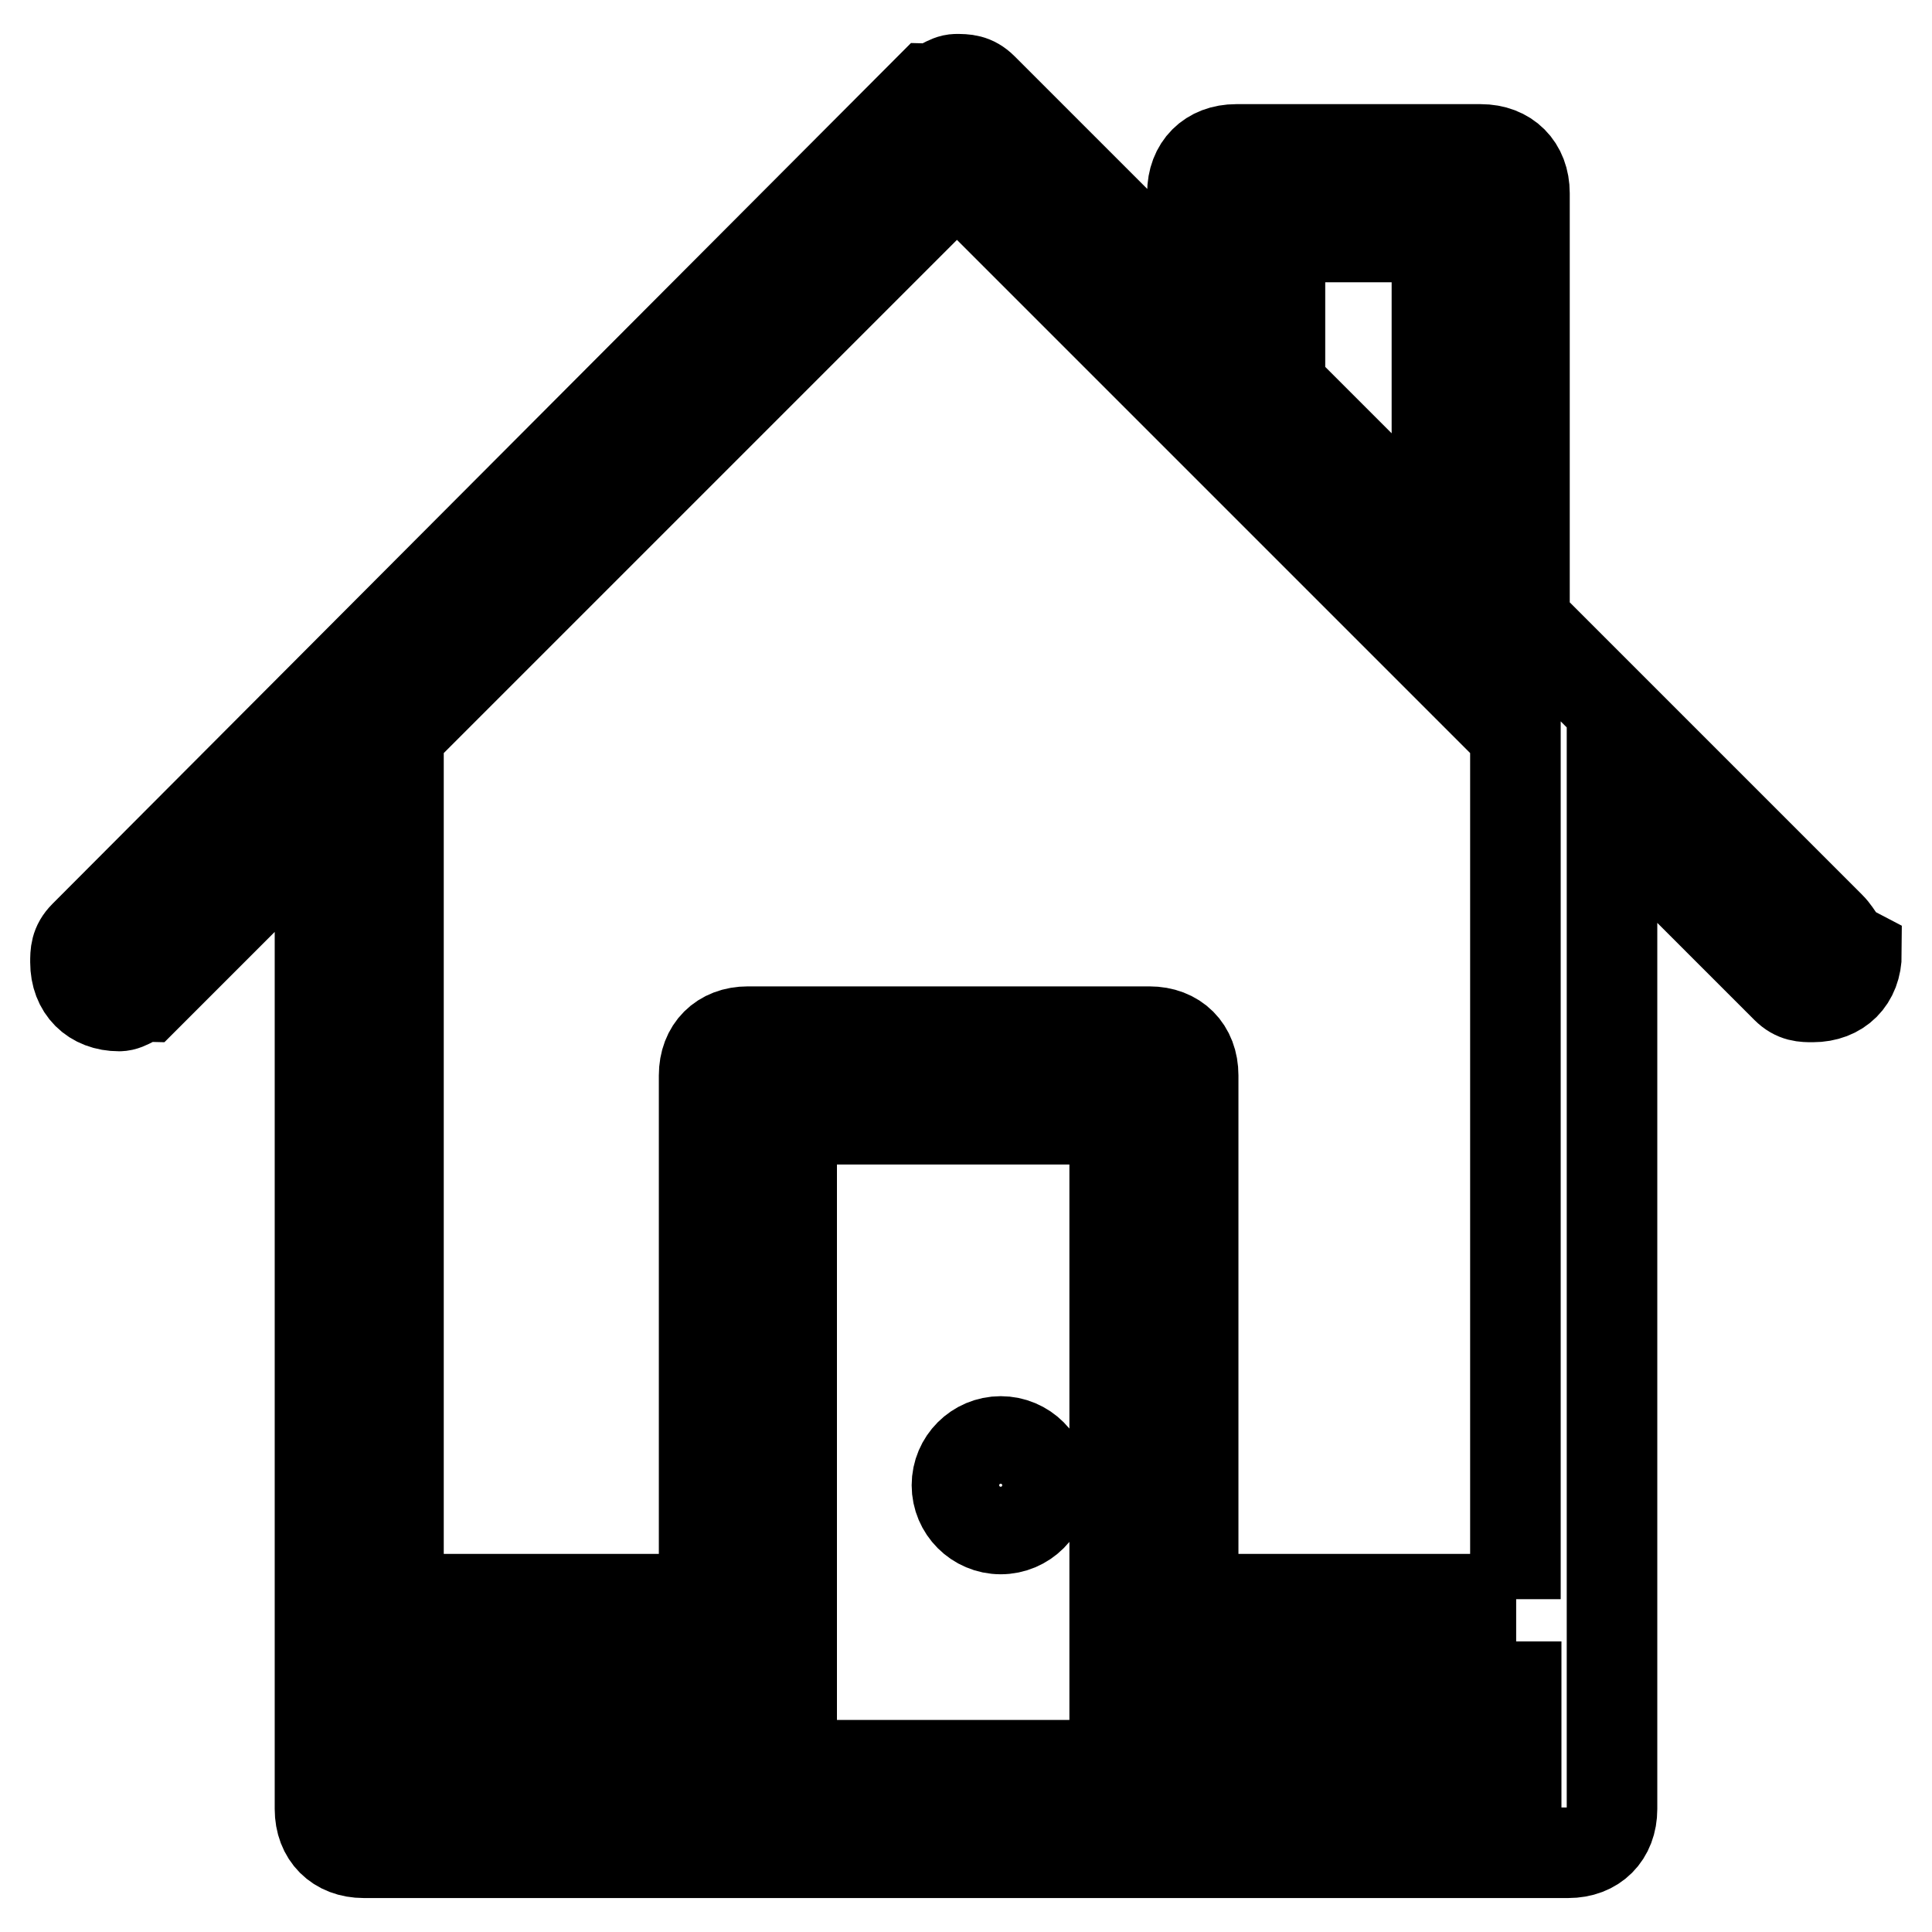 <?xml version="1.0" encoding="utf-8"?>
<!-- Svg Vector Icons : http://www.onlinewebfonts.com/icon -->
<!DOCTYPE svg PUBLIC "-//W3C//DTD SVG 1.1//EN" "http://www.w3.org/Graphics/SVG/1.1/DTD/svg11.dtd">
<svg version="1.1" xmlns="http://www.w3.org/2000/svg" xmlns:xlink="http://www.w3.org/1999/xlink" x="0px" y="0px" viewBox="0 0 256 256" enable-background="new 0 0 256 256" xml:space="preserve">
<g> <path stroke-width="12" fill-opacity="0" stroke="#000000"  d="M242.5,122.8L202,82.3V25.6c0-3.5-2.3-5.8-5.8-5.8h-32.4c-3.5,0-5.8,2.3-5.8,5.8v13.9l-27.8-27.8 c-1.2-1.2-2.3-1.2-3.5-1.2s-2.3,1.2-3.5,1.2L11.2,124c-1.2,1.2-1.2,2.3-1.2,3.5c0,3.5,2.3,5.8,5.8,5.8c1.2,0,2.3-1.2,3.5-1.2 l23.1-23.1v130.7c0,3.5,2.3,5.8,5.8,5.8h53.2h53.2h53.2c3.5,0,5.8-2.3,5.8-5.8V107.8l23.1,23.1c1.2,1.2,2.3,1.2,3.5,1.2 c3.5,0,5.8-2.3,5.8-5.8C243.7,125.1,243.7,124,242.5,122.8z M169.6,31.4h20.8v40.5l-20.8-20.8V31.4z M95.6,233.9L95.6,233.9H52.8 v-10.4h42.8V233.9z M147.7,233.9h-42.8v-85.6h42.8V233.9z M200.9,233.9h-42.8v-10.4h42.8V233.9z M200.9,211.9h-42.8v-69.4 c0-3.5-2.3-5.8-5.8-5.8H99.1c-3.5,0-5.8,2.3-5.8,5.8v69.4H52.8V97.3l74-74l74,74V211.9z M126.8,196.8c0,3.2,2.6,5.8,5.8,5.8 s5.8-2.6,5.8-5.8c0-3.2-2.6-5.8-5.8-5.8S126.8,193.6,126.8,196.8z"/></g>
</svg>